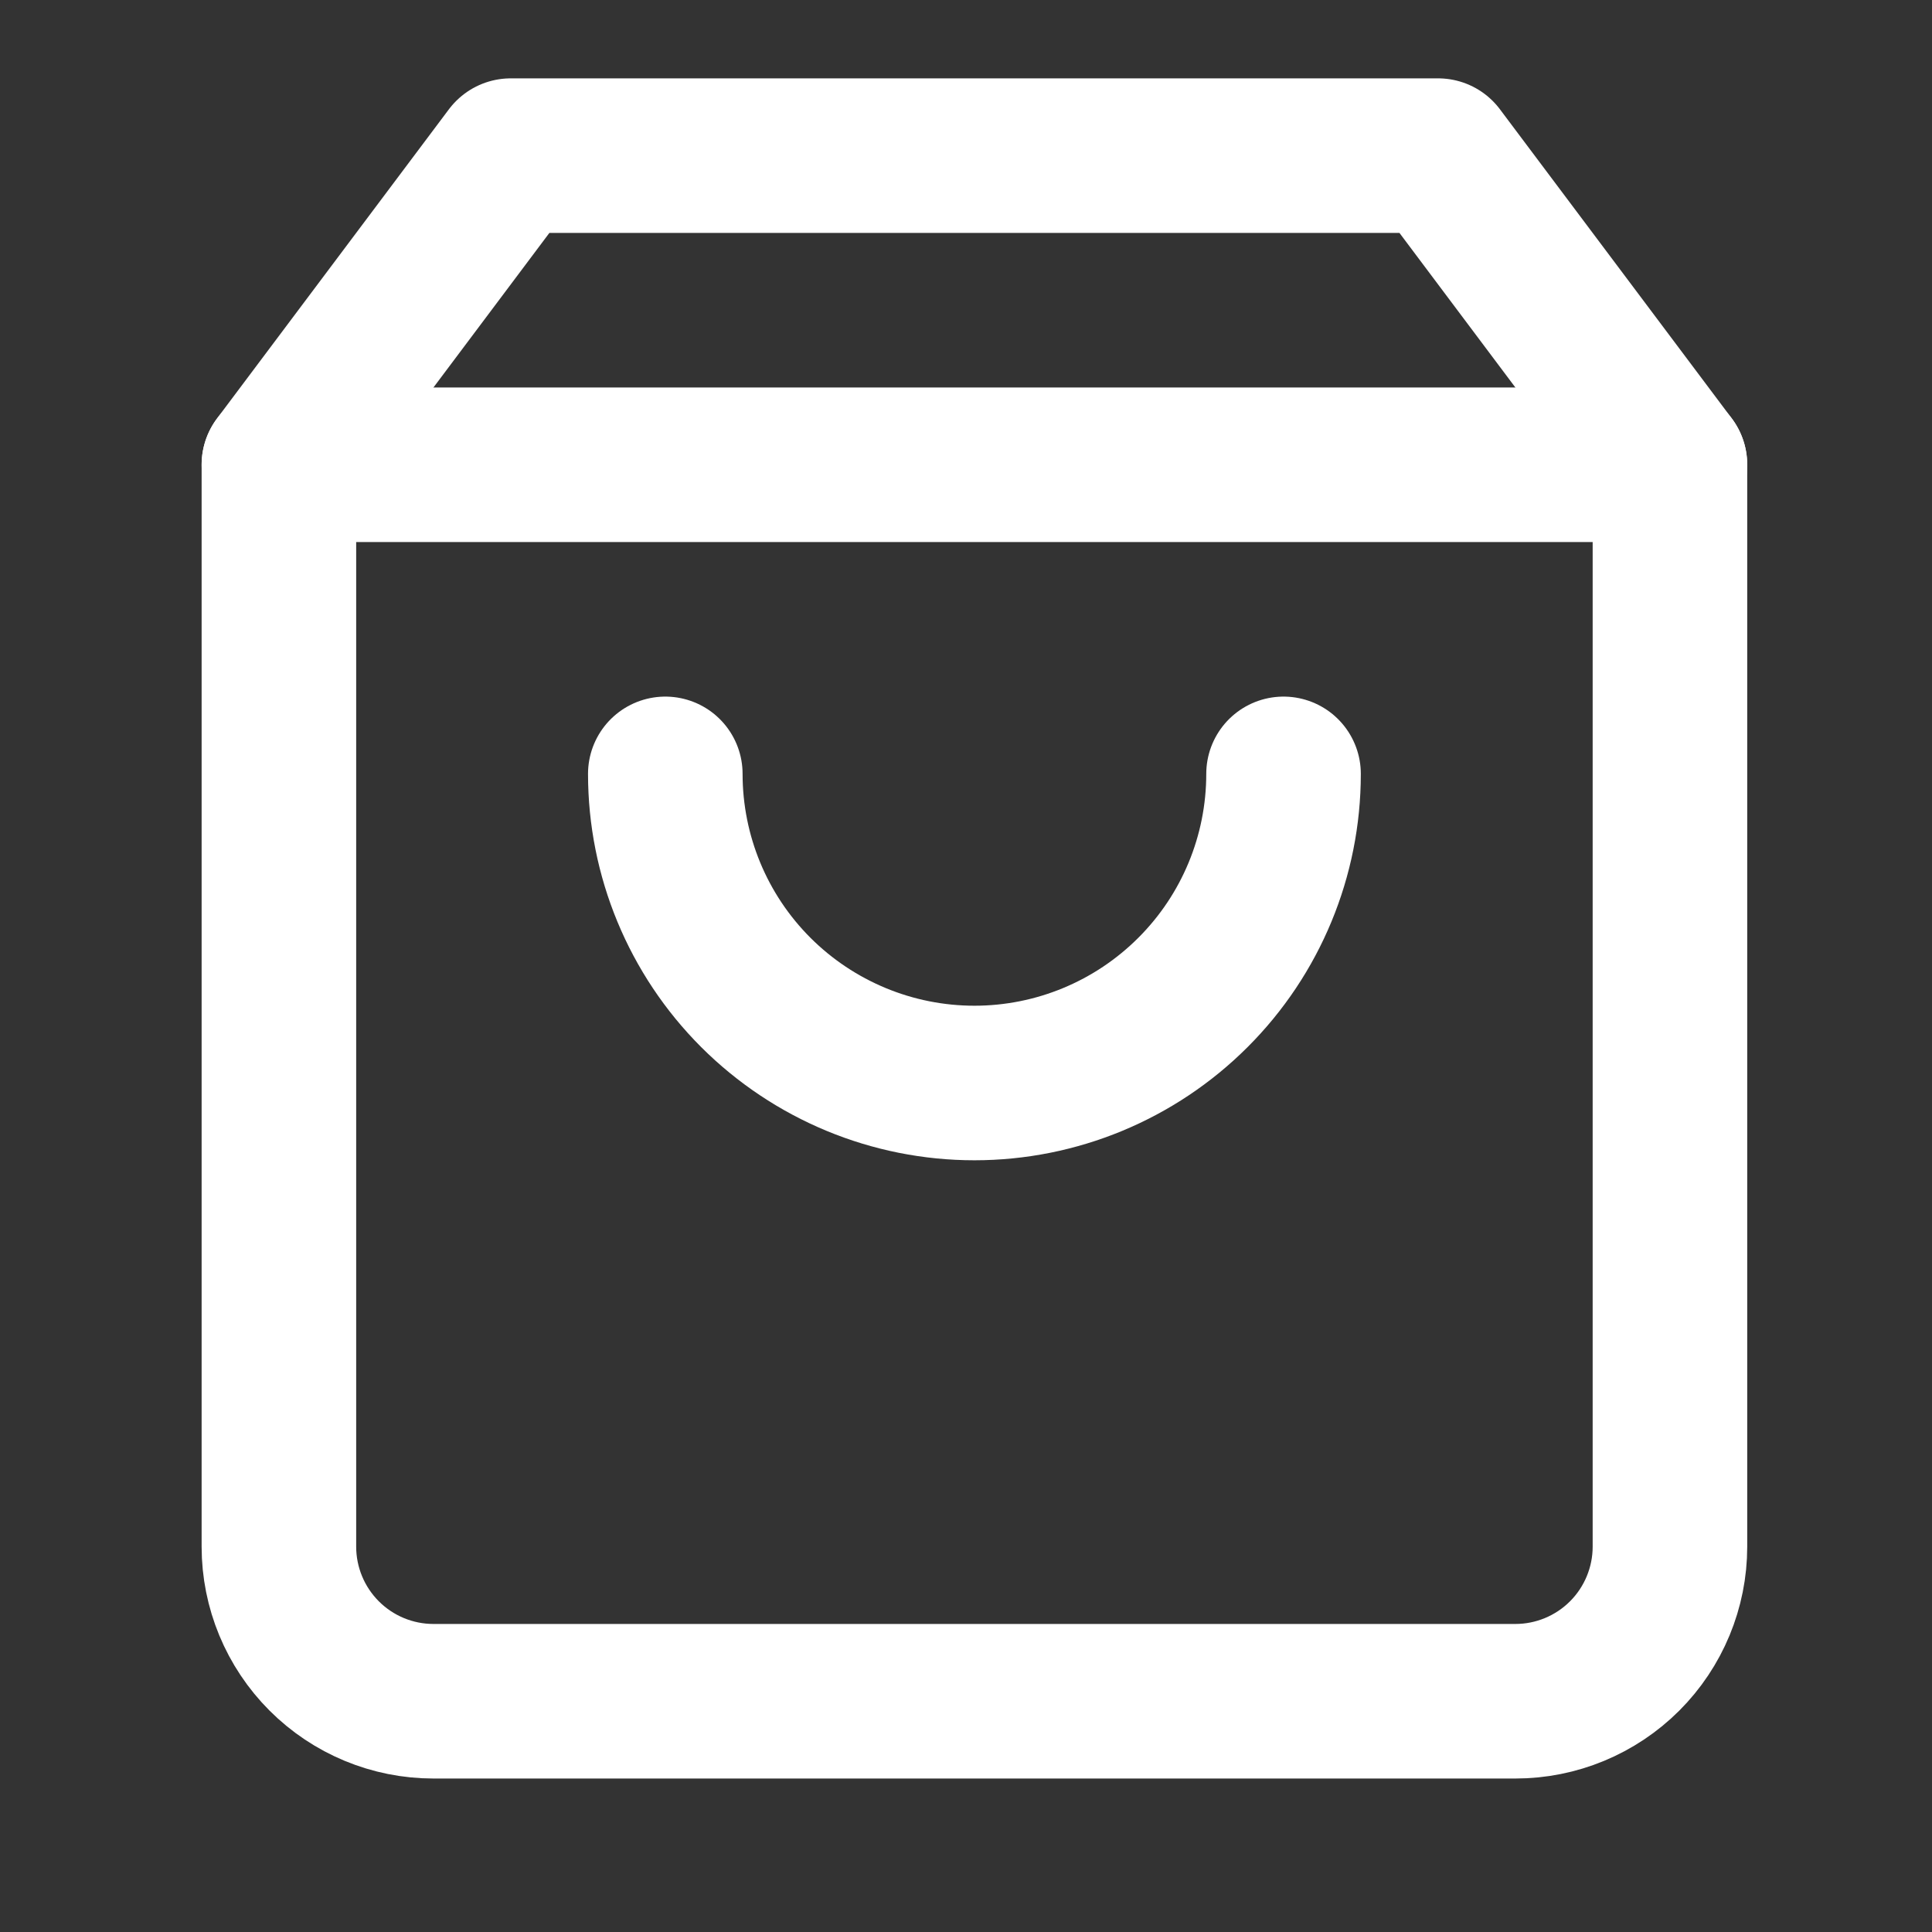 <svg width="25" height="25" viewBox="0 0 25 25" fill="none" xmlns="http://www.w3.org/2000/svg">
<rect x="0" y="0" width="25" height="25" fill="#333333" stroke="none"/>
<path d="M6.609 2.014L3.609 6.014V20.014C3.609 20.544 3.82 21.053 4.195 21.428C4.57 21.803 5.078 22.014 5.609 22.014H19.609C20.139 22.014 20.648 21.803 21.023 21.428C21.398 21.053 21.609 20.544 21.609 20.014V6.014L18.609 2.014H6.609Z" stroke="white" stroke-width="2" stroke-linecap="round" stroke-linejoin="round"/>
<path d="M3.609 6.014H21.609" stroke="white" stroke-width="2" stroke-linecap="round" stroke-linejoin="round"/>
<path d="M16.609 10.014C16.609 11.075 16.188 12.092 15.437 12.842C14.687 13.592 13.67 14.014 12.609 14.014C11.548 14.014 10.531 13.592 9.78 12.842C9.03 12.092 8.609 11.075 8.609 10.014" stroke="white" stroke-width="2" stroke-linecap="round" stroke-linejoin="round"/>
</svg>
